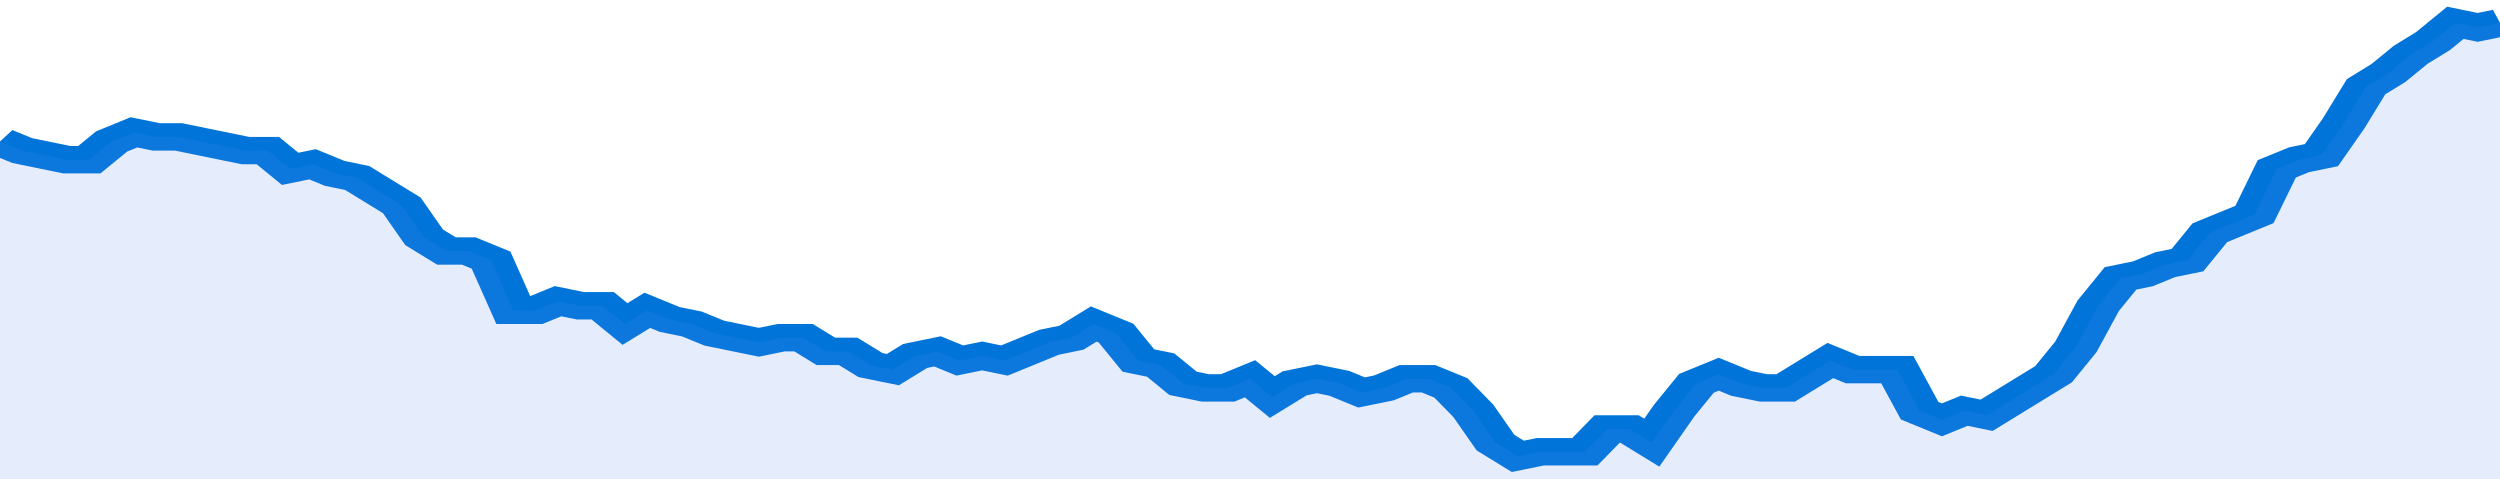 <svg xmlns="http://www.w3.org/2000/svg" viewBox="0 0 336 105" width="120" height="23" preserveAspectRatio="none">
				 <polyline fill="none" stroke="#0074d9" stroke-width="6" points="0, 31 3, 33 6, 34 9, 35 12, 35 15, 31 18, 29 21, 30 24, 30 27, 31 30, 32 33, 33 36, 33 39, 37 42, 36 45, 38 48, 39 51, 42 54, 45 57, 52 60, 55 63, 55 66, 57 69, 68 72, 68 75, 66 78, 67 81, 67 84, 71 87, 68 90, 70 93, 71 96, 73 99, 74 102, 75 105, 74 108, 74 111, 77 114, 77 117, 80 120, 81 123, 78 126, 77 129, 79 132, 78 135, 79 138, 77 141, 75 144, 74 147, 71 150, 73 153, 79 156, 80 159, 84 162, 85 165, 85 168, 83 171, 87 174, 84 177, 83 180, 84 183, 86 186, 85 189, 83 192, 83 195, 85 198, 90 201, 97 204, 100 207, 99 210, 99 213, 99 216, 94 219, 94 222, 97 225, 90 228, 84 231, 82 234, 84 237, 85 240, 85 243, 82 246, 79 249, 81 252, 81 255, 81 258, 90 261, 92 264, 90 267, 91 270, 88 273, 85 276, 82 279, 76 282, 67 285, 61 288, 60 291, 58 294, 57 297, 51 300, 49 303, 47 306, 37 309, 35 312, 34 315, 27 318, 19 321, 16 324, 12 327, 9 330, 5 333, 6 336, 5 336, 5 "> </polyline>
				 <polygon fill="#5085ec" opacity="0.15" points="0, 105 0, 31 3, 33 6, 34 9, 35 12, 35 15, 31 18, 29 21, 30 24, 30 27, 31 30, 32 33, 33 36, 33 39, 37 42, 36 45, 38 48, 39 51, 42 54, 45 57, 52 60, 55 63, 55 66, 57 69, 68 72, 68 75, 66 78, 67 81, 67 84, 71 87, 68 90, 70 93, 71 96, 73 99, 74 102, 75 105, 74 108, 74 111, 77 114, 77 117, 80 120, 81 123, 78 126, 77 129, 79 132, 78 135, 79 138, 77 141, 75 144, 74 147, 71 150, 73 153, 79 156, 80 159, 84 162, 85 165, 85 168, 83 171, 87 174, 84 177, 83 180, 84 183, 86 186, 85 189, 83 192, 83 195, 85 198, 90 201, 97 204, 100 207, 99 210, 99 213, 99 216, 94 219, 94 222, 97 225, 90 228, 84 231, 82 234, 84 237, 85 240, 85 243, 82 246, 79 249, 81 252, 81 255, 81 258, 90 261, 92 264, 90 267, 91 270, 88 273, 85 276, 82 279, 76 282, 67 285, 61 288, 60 291, 58 294, 57 297, 51 300, 49 303, 47 306, 37 309, 35 312, 34 315, 27 318, 19 321, 16 324, 12 327, 9 330, 5 333, 6 336, 5 336, 105 "></polygon>
			</svg>